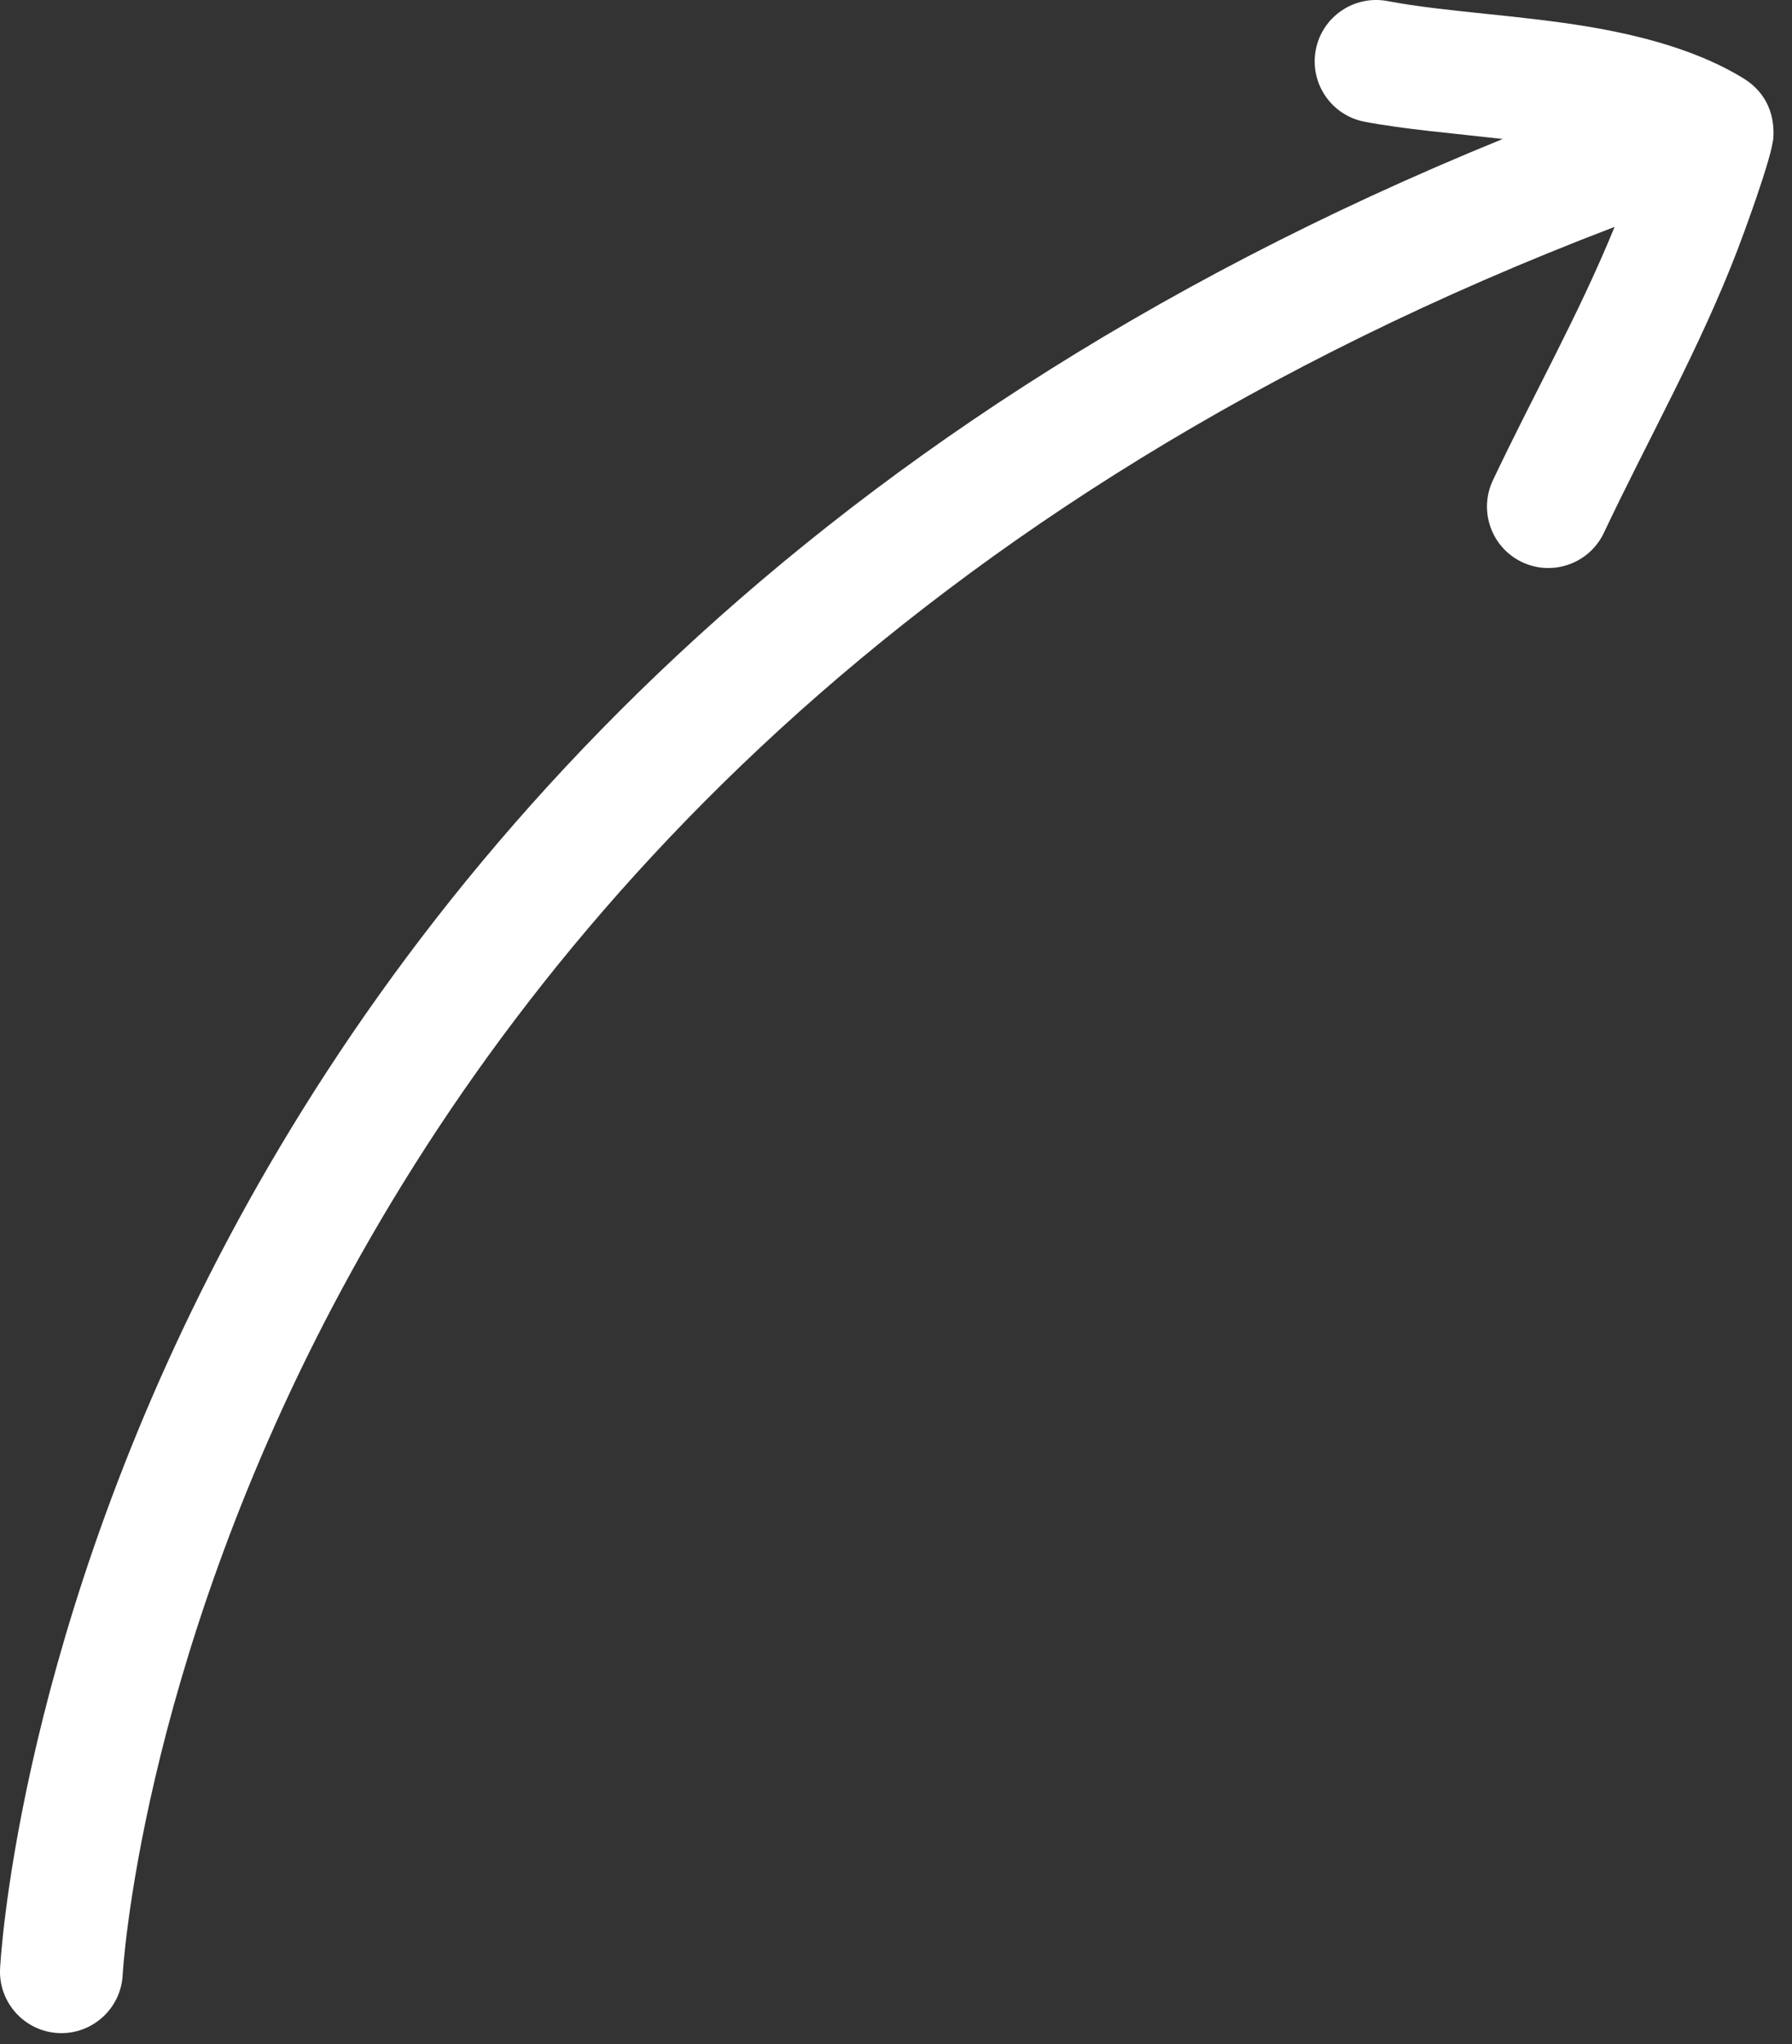 <svg xmlns="http://www.w3.org/2000/svg" width="50" height="57" viewBox="0 0 50 57" fill="none"><rect x="0" y="0" width="50" height="57" fill="#333333" stroke="none"/><path fill-rule="evenodd" clip-rule="evenodd" d="M41.929 3.876C1.63 20.272 0.002 54.899 0.002 54.899C-0.044 55.842 0.682 56.647 1.627 56.695C2.571 56.742 3.376 56.014 3.423 55.07C3.423 55.07 5.224 21.517 45.05 6.327C44.054 8.768 42.781 11.014 41.654 13.395C41.25 14.249 41.614 15.271 42.469 15.676C43.324 16.08 44.345 15.714 44.75 14.861C46.005 12.209 47.428 9.713 48.484 6.957C48.59 6.68 49.454 4.375 49.481 3.824C49.529 2.863 48.982 2.391 48.644 2.184C47.485 1.472 46.017 1.04 44.459 0.768C42.472 0.422 40.331 0.338 38.715 0.03C37.786 -0.146 36.889 0.464 36.712 1.392C36.536 2.32 37.147 3.219 38.075 3.395C39.187 3.606 40.542 3.718 41.929 3.876Z" fill="white"></path></svg>